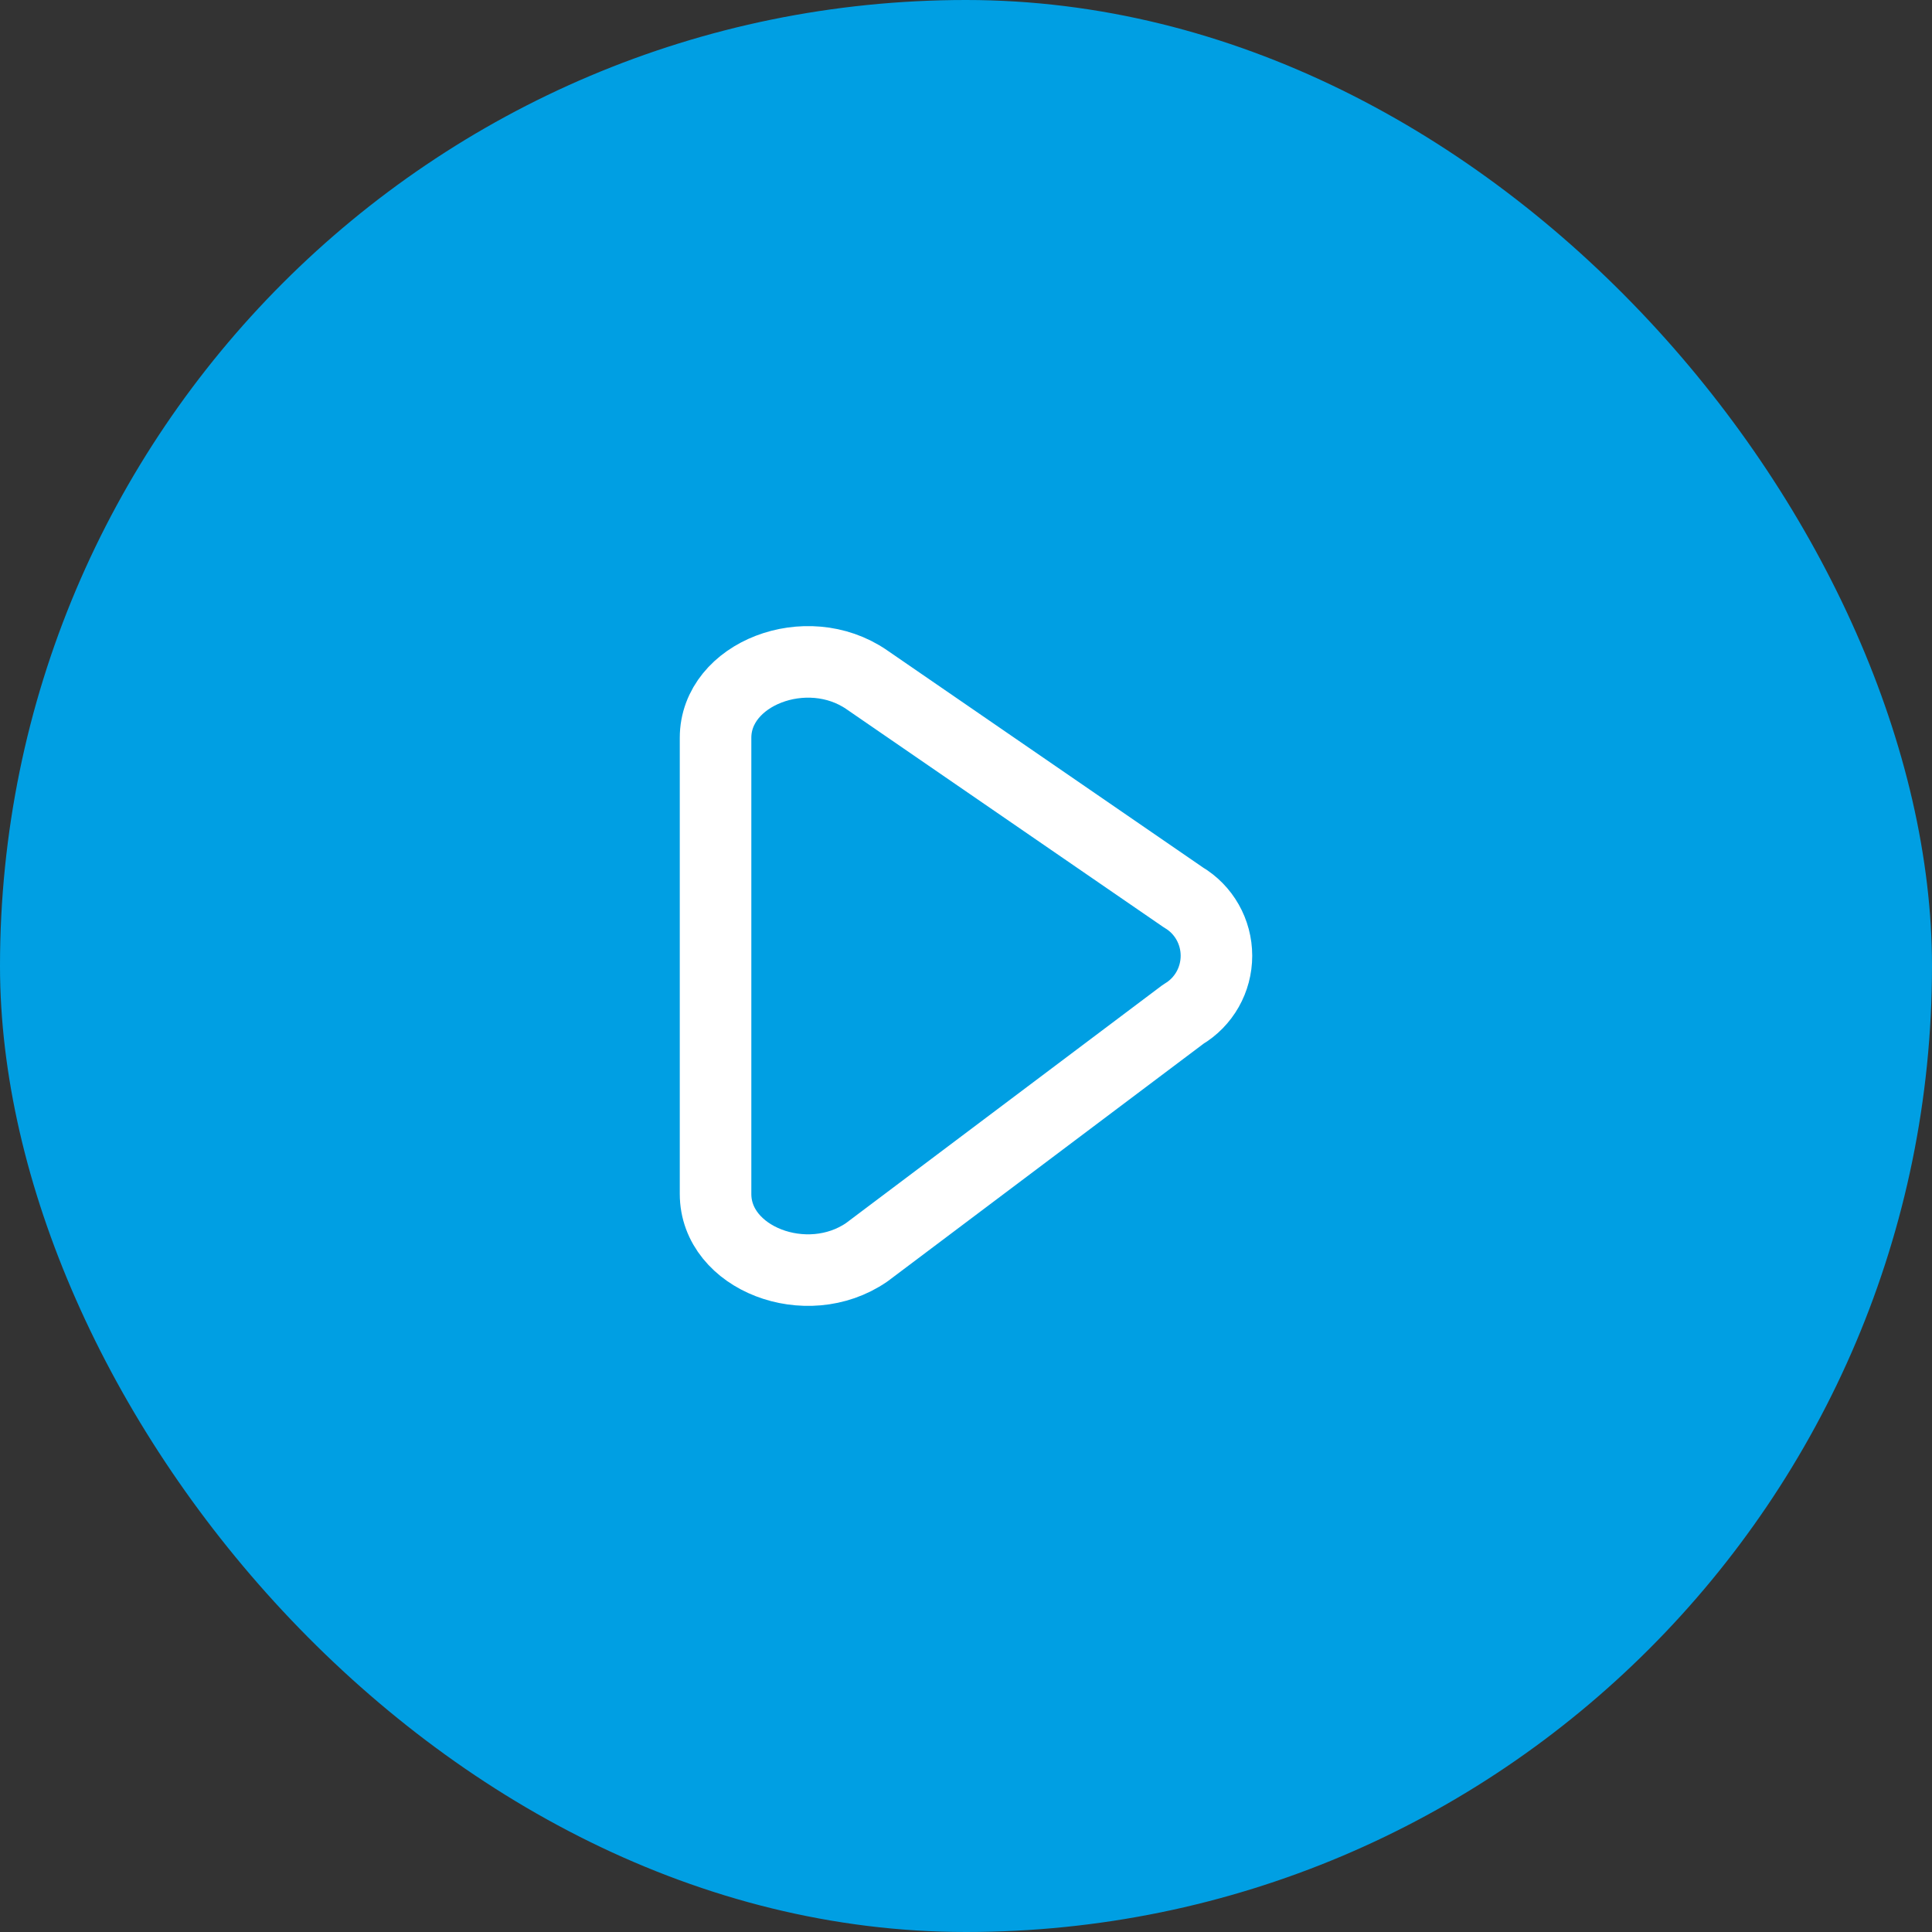 <svg width="54" height="54" viewBox="0 0 54 54" fill="none" xmlns="http://www.w3.org/2000/svg">
<rect x="0" y="0" width="54" height="54" fill="#333333" stroke="none"/>
<rect width="54" height="54" rx="27" fill="#009FE3"/>
<path fill-rule="evenodd" clip-rule="evenodd" d="M24.223 18.996L33.074 25.082C33.648 25.421 34 26.042 34 26.714C34 27.386 33.648 28.007 33.074 28.346L24.223 35.003C22.543 36.157 20 35.173 20 33.371V20.622C20 18.829 22.545 17.843 24.223 18.996Z" stroke="white" stroke-width="2" stroke-linecap="round" stroke-linejoin="round"/>
</svg>
